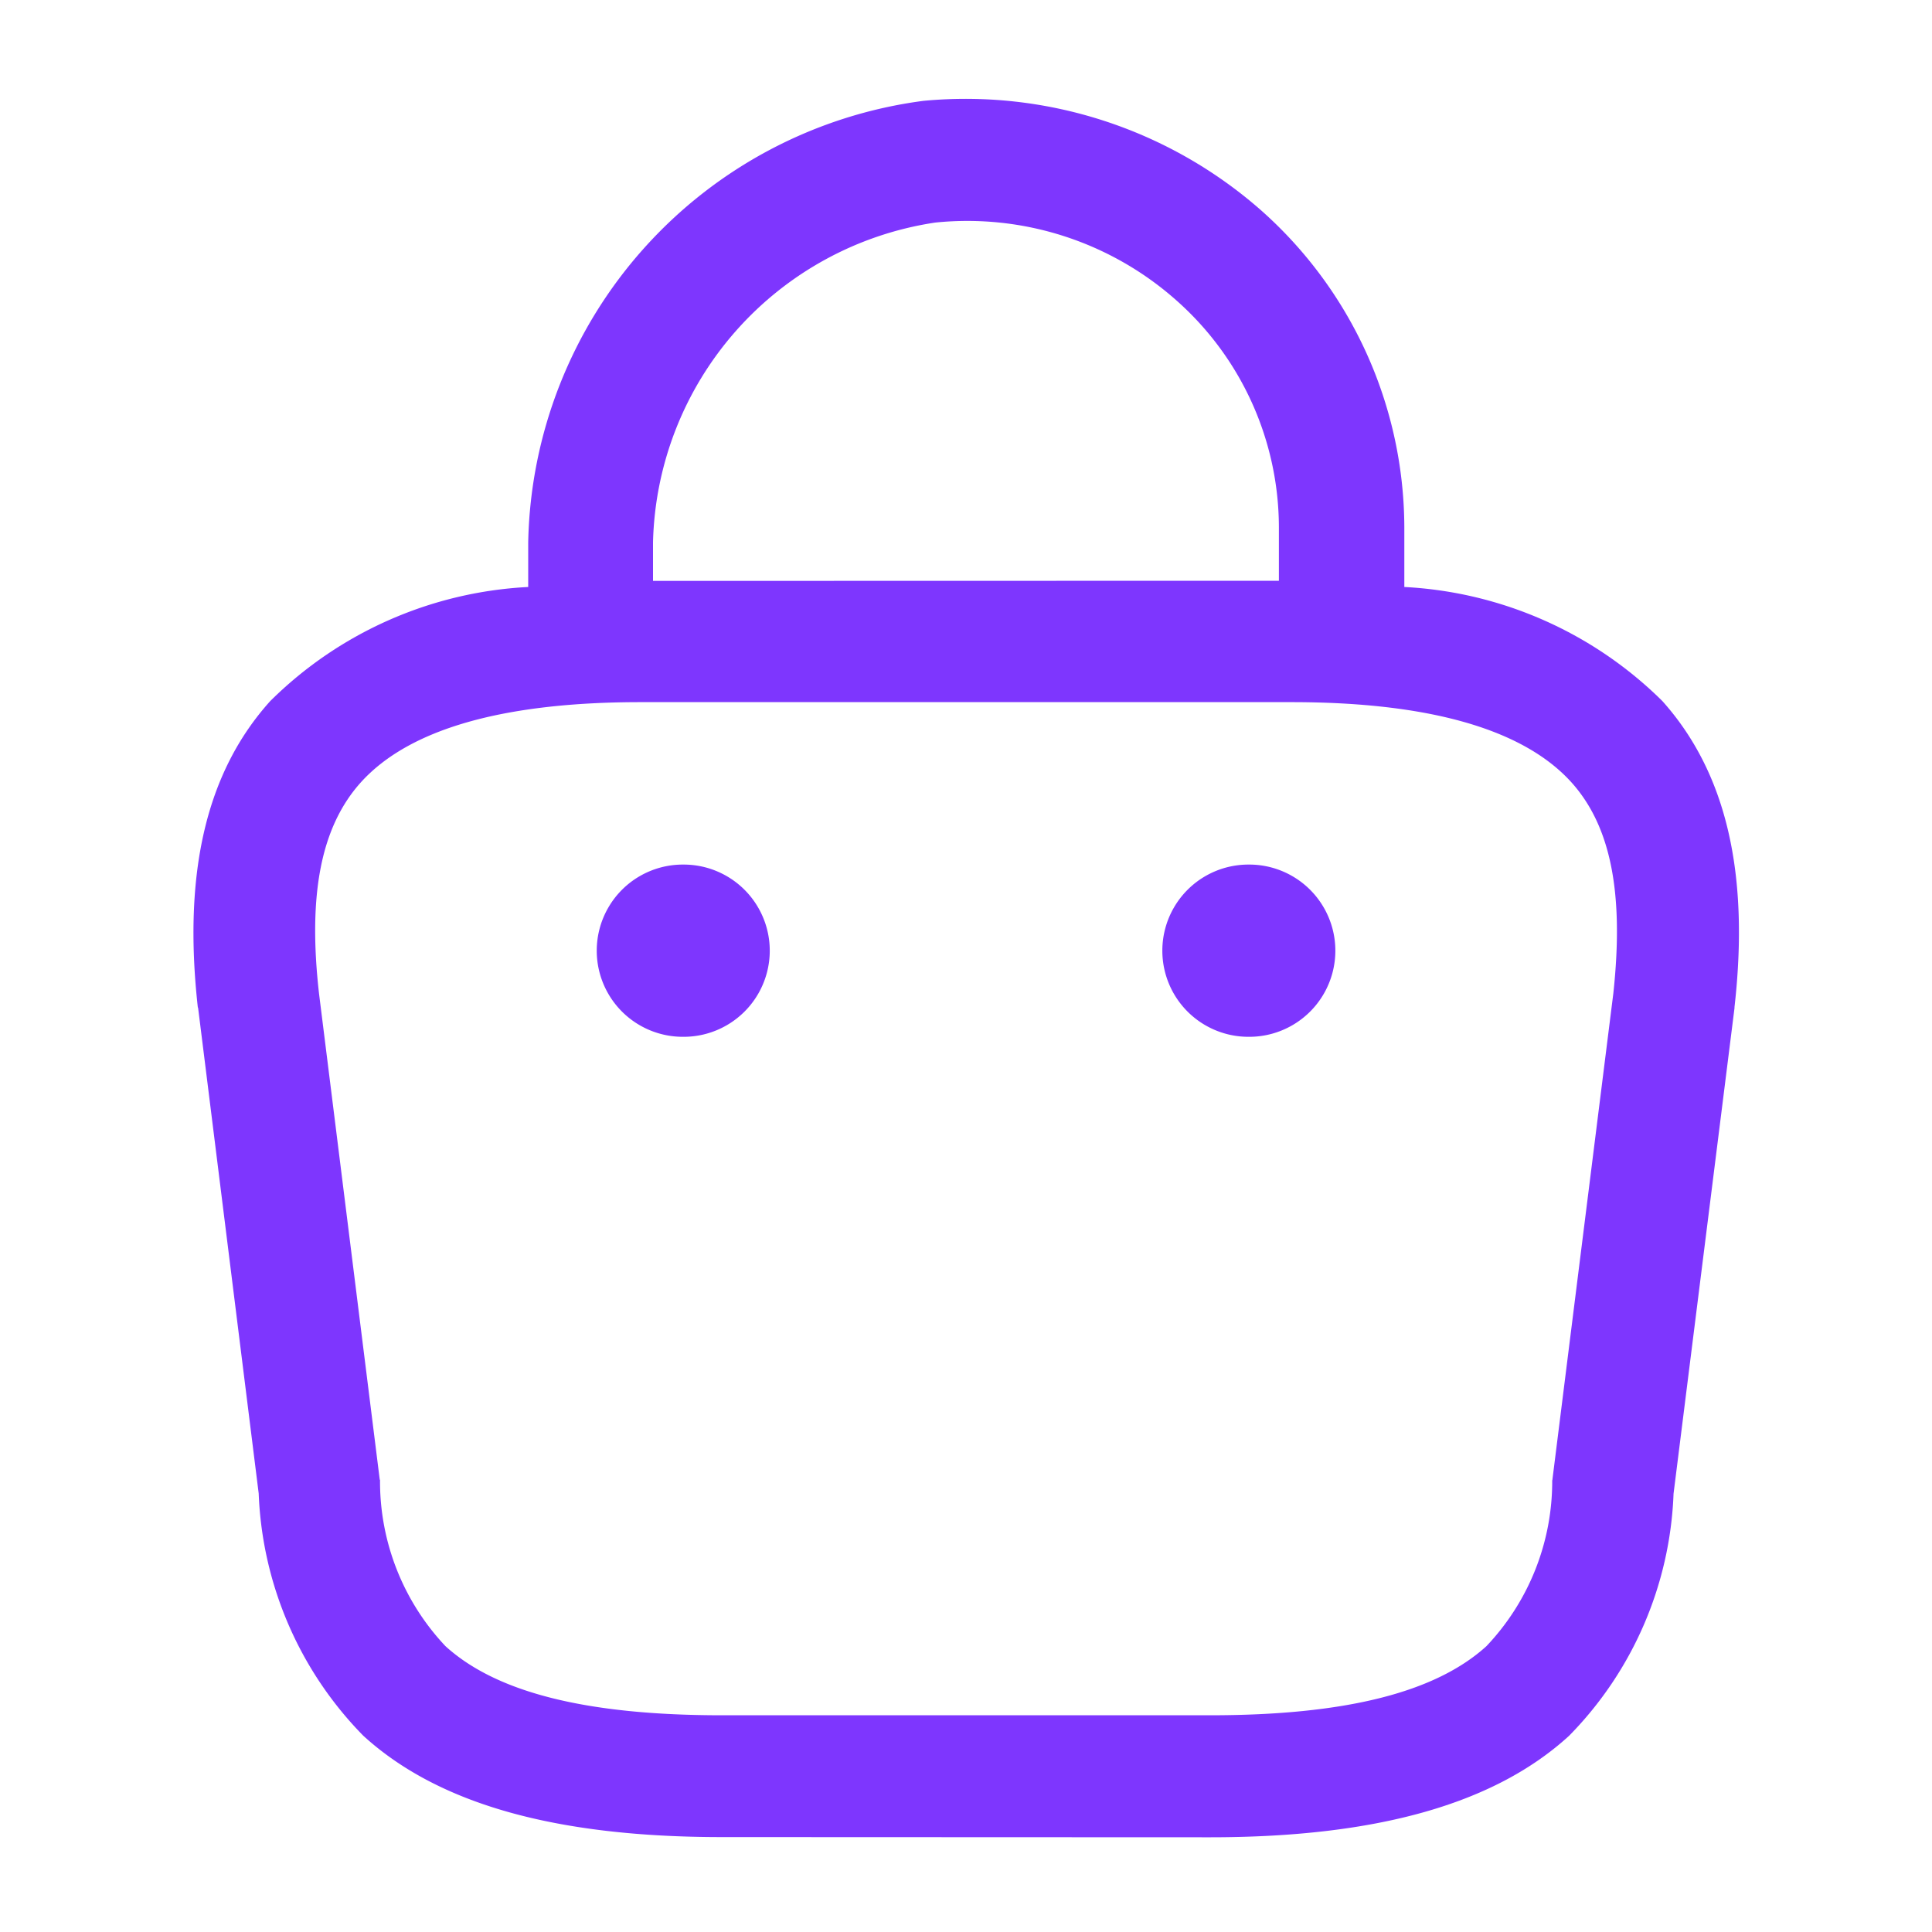 <svg xmlns="http://www.w3.org/2000/svg" id="bag" width="40" height="40" viewBox="0 0 40 40"><path id="Union_17" data-name="Union 17" d="M10.947,35.987c-3.448,0-5.879-.685-7.429-2.1a7.574,7.574,0,0,1-2.164-5.014L.1,18.822c0-.007-.007-.012-.007-.02-.309-2.795.179-4.869,1.5-6.335a8.172,8.172,0,0,1,5.341-2.362V9.179A9.406,9.406,0,0,1,15.116.04a9.26,9.26,0,0,1,6.976,2.253,8.8,8.8,0,0,1,2.981,6.564v1.248a8.189,8.189,0,0,1,5.343,2.362c1.312,1.467,1.809,3.54,1.493,6.335v.02L30.647,28.877a7.548,7.548,0,0,1-2.164,5.014c-1.543,1.41-3.981,2.1-7.433,2.1ZM3.468,14.151c-.817.909-1.1,2.3-.865,4.371L3.859,28.577c0,.007.007.014.007.021a4.967,4.967,0,0,0,1.355,3.436c1.06.964,2.933,1.431,5.726,1.431h10.1c2.793,0,4.664-.467,5.726-1.431A4.959,4.959,0,0,0,28.135,28.6a.032.032,0,0,0,.005-.021L29.4,18.522c.224-2.074-.05-3.462-.866-4.371-.993-1.1-2.94-1.662-5.8-1.662H9.264C6.409,12.489,4.463,13.048,3.468,14.151ZM22.476,9.976V8.858a6.286,6.286,0,0,0-2.129-4.693A6.518,6.518,0,0,0,15.361,2.56,6.861,6.861,0,0,0,9.518,9.179v.8Z" transform="translate(4.002 2.048)" fill="#7e36fe"></path><path id="Path_3" data-name="Path 3" d="M16.295,14.566h-.016a1.783,1.783,0,0,1,0-3.566h.016a1.783,1.783,0,0,1,0,3.566Z" transform="translate(9.569 6.9)" fill="#7e36fe"></path><path id="Path_4" data-name="Path 4" d="M9.294,14.566H9.278a1.783,1.783,0,0,1,0-3.566h.016a1.783,1.783,0,1,1,0,3.566Z" transform="translate(4.86 6.9)" fill="#7e36fe"></path><path id="Vector" d="M0,0H40V40H0Z" fill="none" opacity="0"></path></svg>